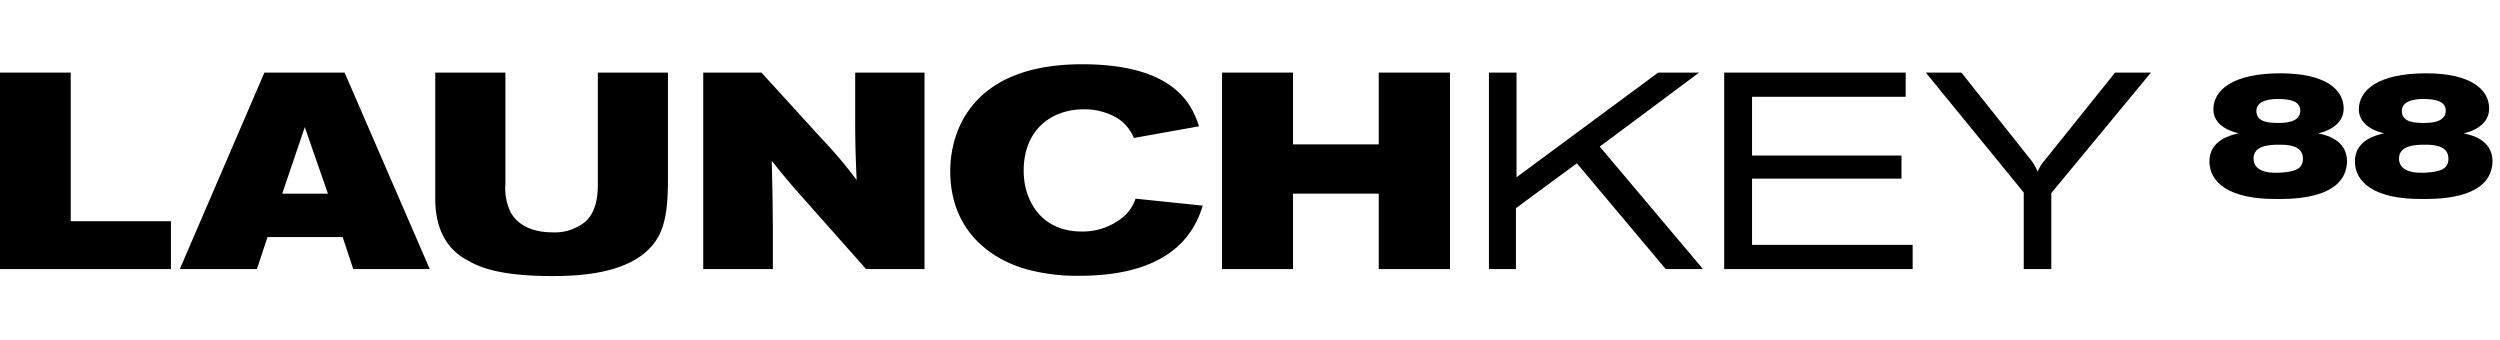 <svg id="Layer_1" data-name="Layer 1" xmlns="http://www.w3.org/2000/svg" viewBox="0 0 440.776 60"><path d="M413.81,28.471c-.158,5.193-5.854,6.735-12.62,6.609-8.214.031-11.645-2.958-11.645-6.609,0-3.745,3.682-4.626,5.13-4.972-3.651-.881-4.437-2.832-4.437-4.217,0-3.304,3.273-6.357,11.833-6.357,8.088,0,11.141,2.958,11.141,6.2,0,2.738-2.612,3.777-3.367,4.06-.472.157-1.101.346-1.101.346C409.844,23.75,413.81,24.537,413.81,28.471Zm-16.491-.503c.031,2.109,2.266,2.581,4.437,2.486,2.99-.126,4.28-.724,4.28-2.486,0-2.455-2.927-2.455-4.217-2.455C399.931,25.513,397.319,25.702,397.319,27.968Zm.504-8.403c0,2.014,2.266,2.109,3.871,2.109.976,0,3.871,0,3.871-2.172,0-1.92-2.455-2.046-4.028-2.046C400.56,17.456,397.822,17.582,397.822,19.565Z"/><path d="M439.46,28.471c-.158,5.193-5.854,6.735-12.62,6.609-8.214.031-11.645-2.958-11.645-6.609,0-3.745,3.682-4.626,5.13-4.972-3.651-.881-4.437-2.832-4.437-4.217,0-3.304,3.273-6.357,11.833-6.357,8.088,0,11.141,2.958,11.141,6.2,0,2.738-2.612,3.777-3.367,4.06-.472.157-1.102.346-1.102.346C435.495,23.75,439.46,24.537,439.46,28.471Zm-16.491-.503c.031,2.109,2.266,2.581,4.437,2.486,2.99-.126,4.28-.724,4.28-2.486,0-2.455-2.927-2.455-4.217-2.455C425.581,25.513,422.969,25.702,422.969,27.968Zm.504-8.403c0,2.014,2.266,2.109,3.871,2.109.976,0,3.871,0,3.871-2.172,0-1.92-2.455-2.046-4.028-2.046C426.211,17.456,423.473,17.582,423.473,19.565Z"/><polygon points="262.515 12.797 267.38 12.797 267.38 31.249 292.352 12.797 299.571 12.797 282.052 25.846 300.258 47.442 293.682 47.442 278.019 28.792 267.277 36.696 267.277 47.442 262.515 47.442 262.515 12.797"/><polygon points="303.995 12.797 335.992 12.797 335.992 17.065 308.905 17.065 308.905 27.422 335.253 27.422 335.253 31.494 308.905 31.494 308.905 43.173 337.219 43.173 337.219 47.442 303.995 47.442 303.995 12.797"/><path d="M345.811,12.797l12.025,15.111a8.52,8.52,0,0,1,1.424,2.361,7.526,7.526,0,0,1,1.331-2.116l12.317-15.357h6.326l-17.568,21.243V47.442h-4.858v-13.498L339.534,12.797Z"/><polygon points="12.468 12.797 12.468 39.003 30.136 39.003 30.136 47.442 0 47.442 0 12.797 12.468 12.797"/><path d="M60.756,12.797H46.619l-14.917,34.645H45.299l1.868-5.648H60.415l1.868,5.648H75.771ZM49.762,34.14,53.739,22.414l4.075,11.726Z"/><path d="M76.742,12.797H89.108v19.674A9.608,9.608,0,0,0,90.088,37.53c1.571,2.698,4.715,3.432,7.212,3.432a8.543,8.543,0,0,0,5.945-1.912c2.108-1.964,2.16-5.106,2.16-6.773V12.797h12.362V30.949c0,4.075-.096,8.346-2.005,11.294-3.785,5.889-12.907,6.429-18.408,6.429-7.703,0-12.072-1.085-14.674-2.651C77.282,43.367,76.742,37.871,76.742,35.078Z"/><path d="M123.987,12.797h10.263l10.646,11.679a76.636,76.636,0,0,1,6.137,7.266c-.199-4.762-.255-6.426-.255-11.095V12.797h12.224V47.442h-10.305L139.989,33.107c-1.77-2.055-2.352-2.791-3.923-4.755.15,5.987.15,7.31.197,11.731v7.359H123.987Z"/><path d="M180.488,30.118c0,5.253,3.093,10.698,10.204,10.698a11.142,11.142,0,0,0,7.02-2.307,7.32,7.32,0,0,0,2.501-3.483L212.045,36.255a16.156,16.156,0,0,1-1.964,4.32c-4.075,6.277-12.028,8.044-19.63,8.044a33.429,33.429,0,0,1-9.915-1.274c-7.116-2.207-13-7.659-13-17.178,0-6.726,3.532-18.839,23.253-18.839,16.839,0,19.49,7.649,20.617,10.94l-11.488,2.057a7.565,7.565,0,0,0-2.889-3.481,11.454,11.454,0,0,0-5.938-1.573c-5.599,0-10.604,3.486-10.604,10.847"/><polygon points="215.457 12.797 227.971 12.797 227.971 25.456 243.087 25.456 243.087 12.797 255.647 12.797 255.647 47.442 243.087 47.442 243.087 34.14 227.971 34.14 227.971 47.442 215.457 47.442 215.457 12.797"/></svg>
